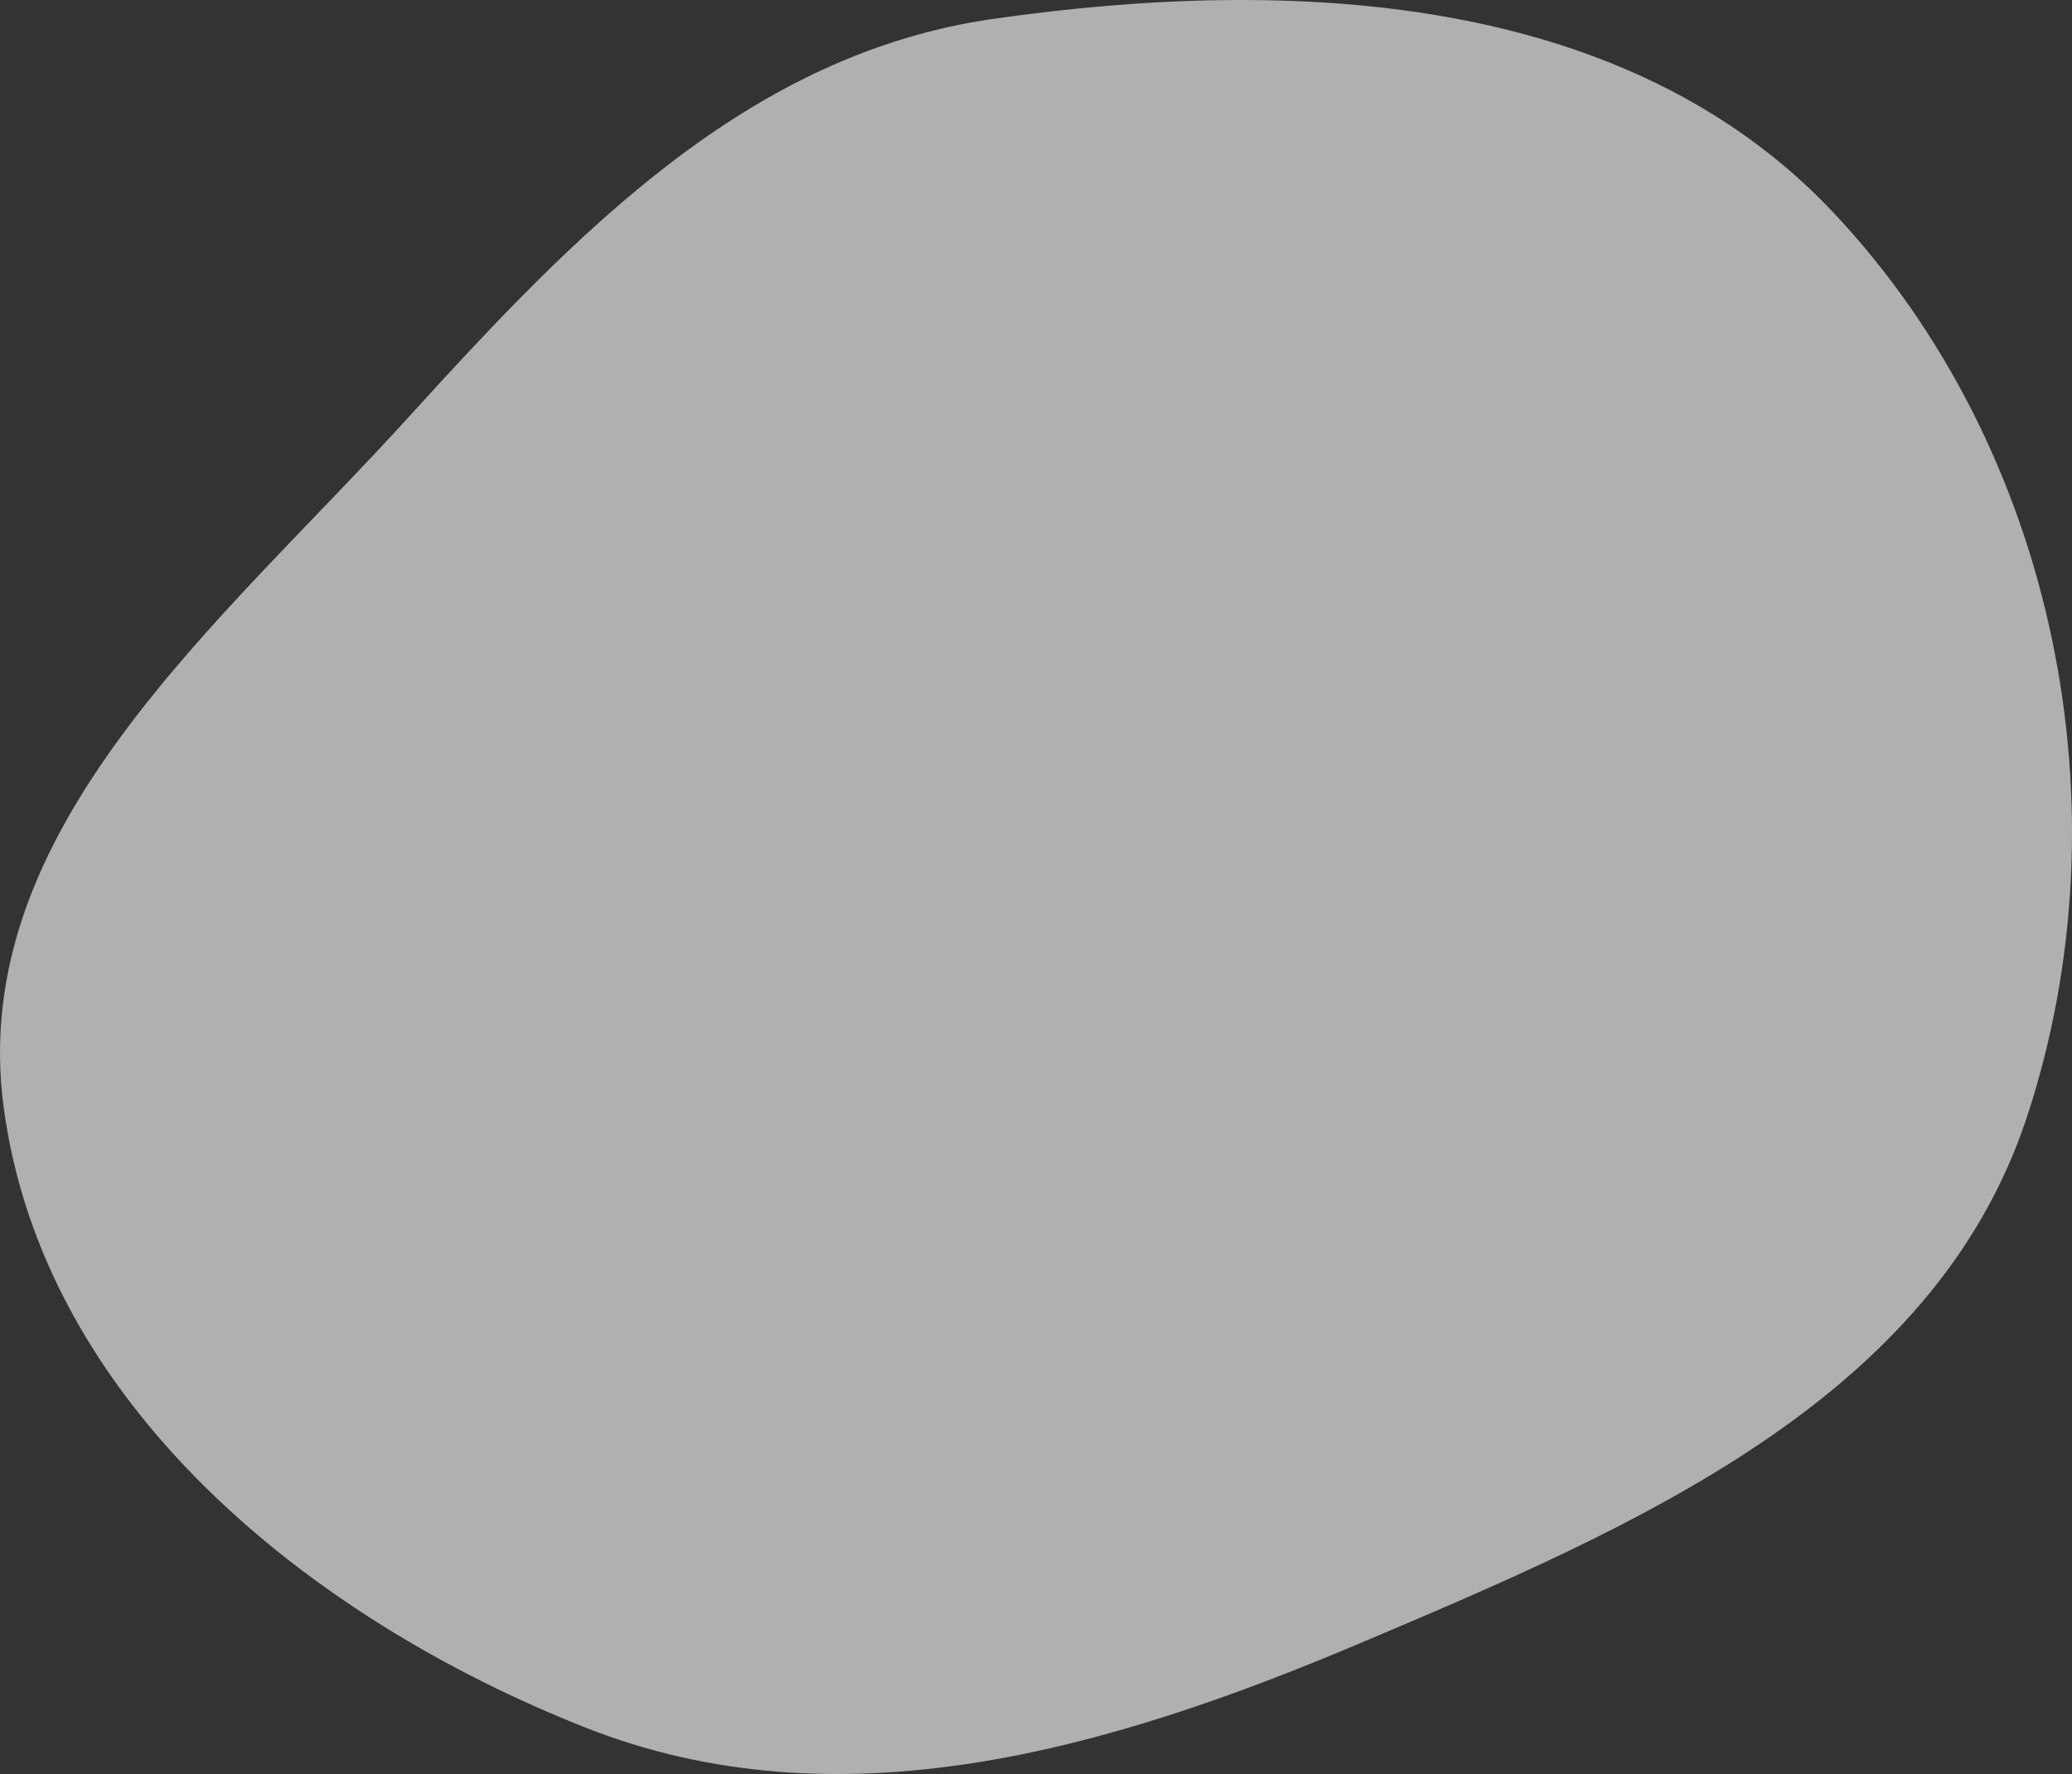 <?xml version="1.0" encoding="UTF-8"?> <svg xmlns="http://www.w3.org/2000/svg" width="195" height="167" viewBox="0 0 195 167" fill="none"><rect x="0" y="0" width="195" height="167" fill="#333333" stroke="none"/><path fill-rule="evenodd" clip-rule="evenodd" d="M93.49 1.774C121.671 -2.258 153.092 -0.687 172.58 20.045C193.508 42.309 200.331 76.227 190.733 105.225C181.936 131.802 153.817 143.755 128.018 154.678C104.341 164.702 79.042 172.078 55.125 162.638C29.008 152.33 4.1 132.091 0.351 104.289C-3.182 78.087 20.699 58.81 38.486 39.232C54.176 21.963 70.381 5.081 93.49 1.774Z" fill="white" fill-opacity="0.61"></path></svg> 